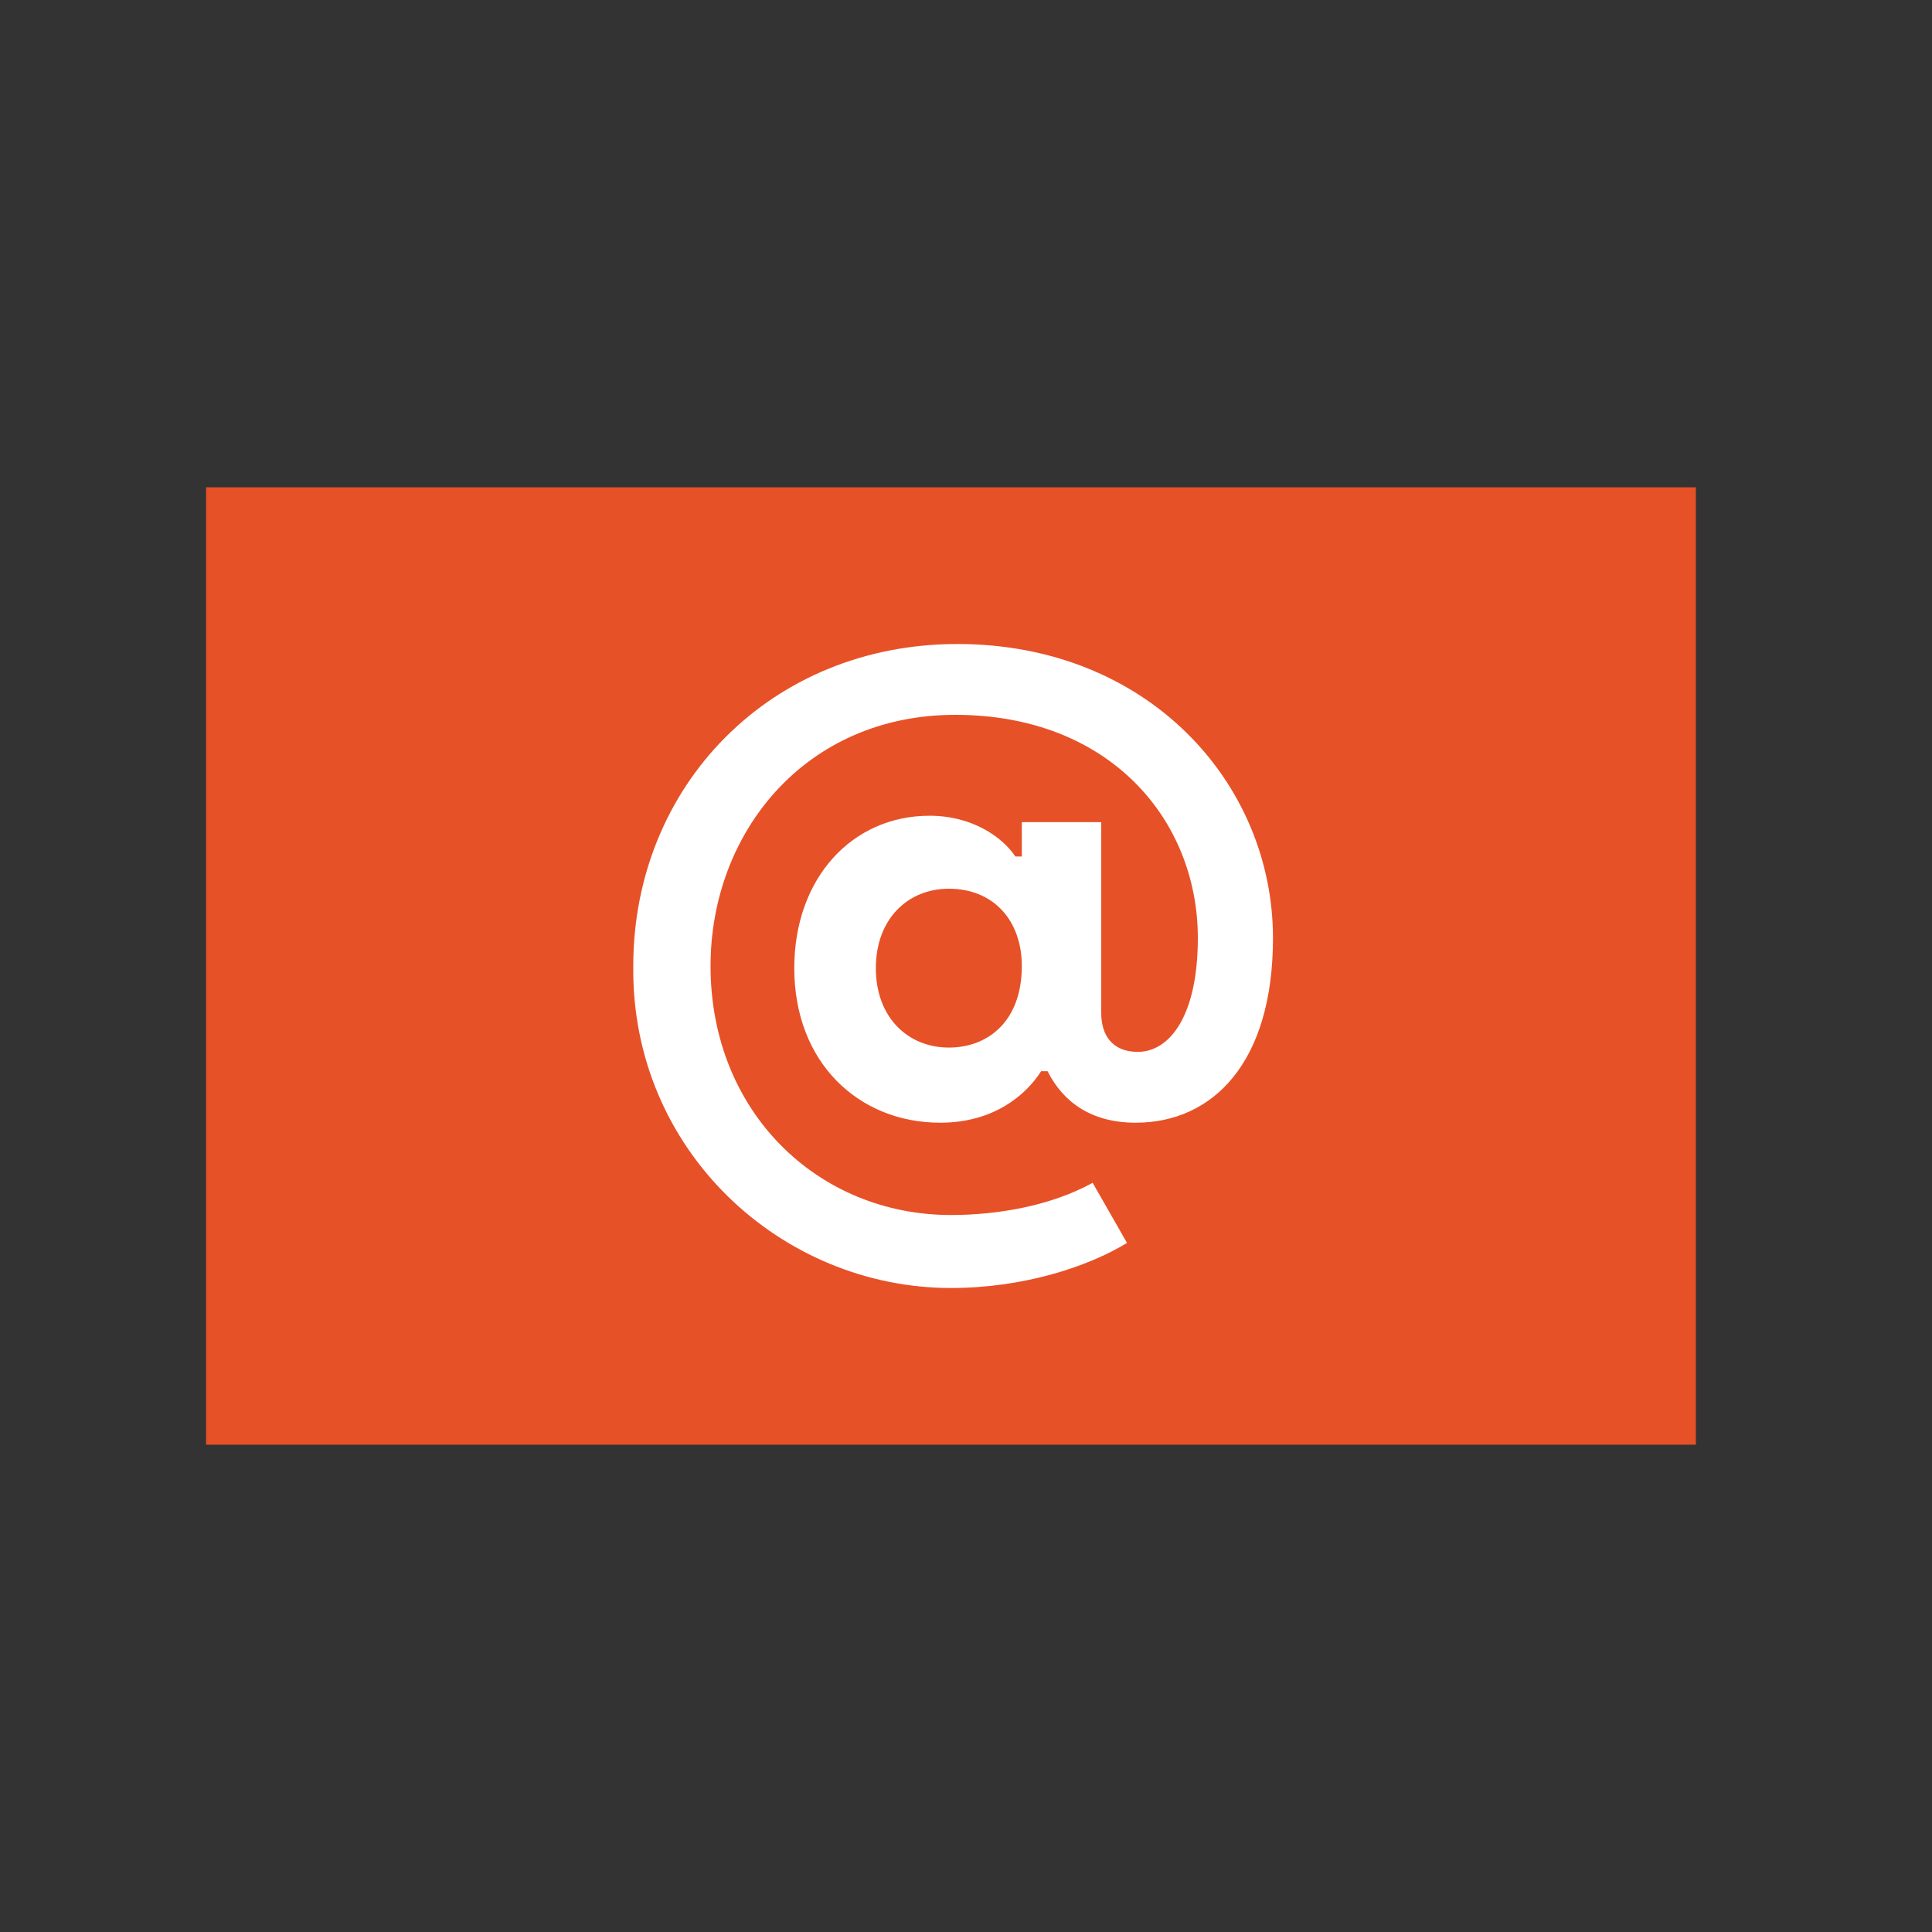 <?xml version="1.0" encoding="utf-8"?>
<!-- Generator: Adobe Illustrator 27.2.0, SVG Export Plug-In . SVG Version: 6.00 Build 0)  -->
<svg version="1.0" id="Ebene_1" xmlns="http://www.w3.org/2000/svg" xmlns:xlink="http://www.w3.org/1999/xlink" x="0px" y="0px"
	 viewBox="0 0 90 90" style="enable-background:new 0 0 90 90;" xml:space="preserve">
<rect x="0" y="0" width="90" height="90" fill="#333333" stroke="none"/>
<style type="text/css">
	.st0{fill:#E75127;}
	.st1{clip-path:url(#SVGID_00000183958525928926921160000010144899277679212437_);fill:#FFFFFF;}
</style>
<rect x="9.6" y="22.7" class="st0" width="69.4" height="44.6"/>
<g>
	<defs>
		<rect id="SVGID_1_" x="9.6" y="22.7" width="69.4" height="44.6"/>
	</defs>
	<clipPath id="SVGID_00000099633298713648242710000001143604003504902030_">
		<use xlink:href="#SVGID_1_"  style="overflow:visible;"/>
	</clipPath>
	<path style="clip-path:url(#SVGID_00000099633298713648242710000001143604003504902030_);fill:#FFFFFF;" d="M44.2,48.8
		c-1.9,0-3.4-1.4-3.4-3.7c0-2.3,1.5-3.7,3.4-3.7c2.1,0,3.4,1.5,3.4,3.6C47.6,47.6,46,48.8,44.2,48.8 M44.3,60c3.4,0,6.4-1,8.2-2.1
		l-1.6-2.8c-2,1.1-4.5,1.5-6.6,1.5c-6.2,0-11.2-4.8-11.2-11.6c0-6.2,4.4-11.7,11.4-11.7c7.2,0,11.3,4.9,11.3,10.4
		c0,3.6-1.3,5.3-2.8,5.3c-1.2,0-1.7-0.8-1.7-1.8v-8.9h-3.7v1.6h-0.3c-0.6-0.9-2-1.9-4-1.9c-3.6,0-6.3,2.9-6.3,7.1
		c0,4.4,3,7.2,6.8,7.2c2.5,0,4-1.3,4.7-2.4h0.3c0.7,1.4,2,2.4,4.1,2.4c3.6,0,6.4-2.8,6.4-8.6c0-7.2-5.8-13.7-14.7-13.7
		c-8.7,0-15.1,6.6-15.1,15C29.4,53.6,36.4,60,44.3,60"/>
</g>
</svg>
